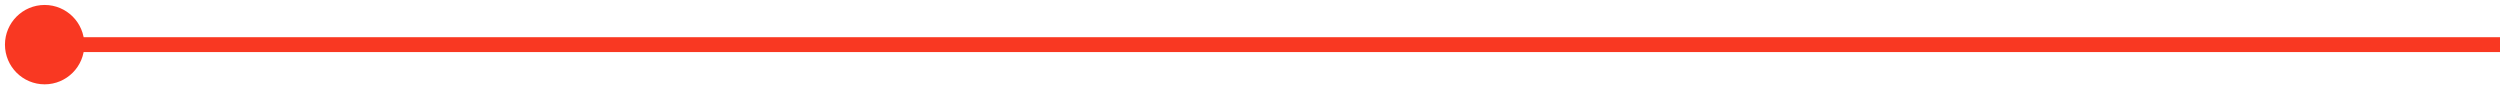 <svg width="168" height="6" viewBox="0 0 168 6" fill="none" xmlns="http://www.w3.org/2000/svg">
<path id="Line 45" d="M0.333 3C0.333 4.473 1.527 5.667 3 5.667C4.473 5.667 5.667 4.473 5.667 3C5.667 1.527 4.473 0.333 3 0.333C1.527 0.333 0.333 1.527 0.333 3ZM3 3L3 3.5L168 3.5L168 3L168 2.5L3 2.5L3 3Z" fill="#F93822"/>
</svg>
